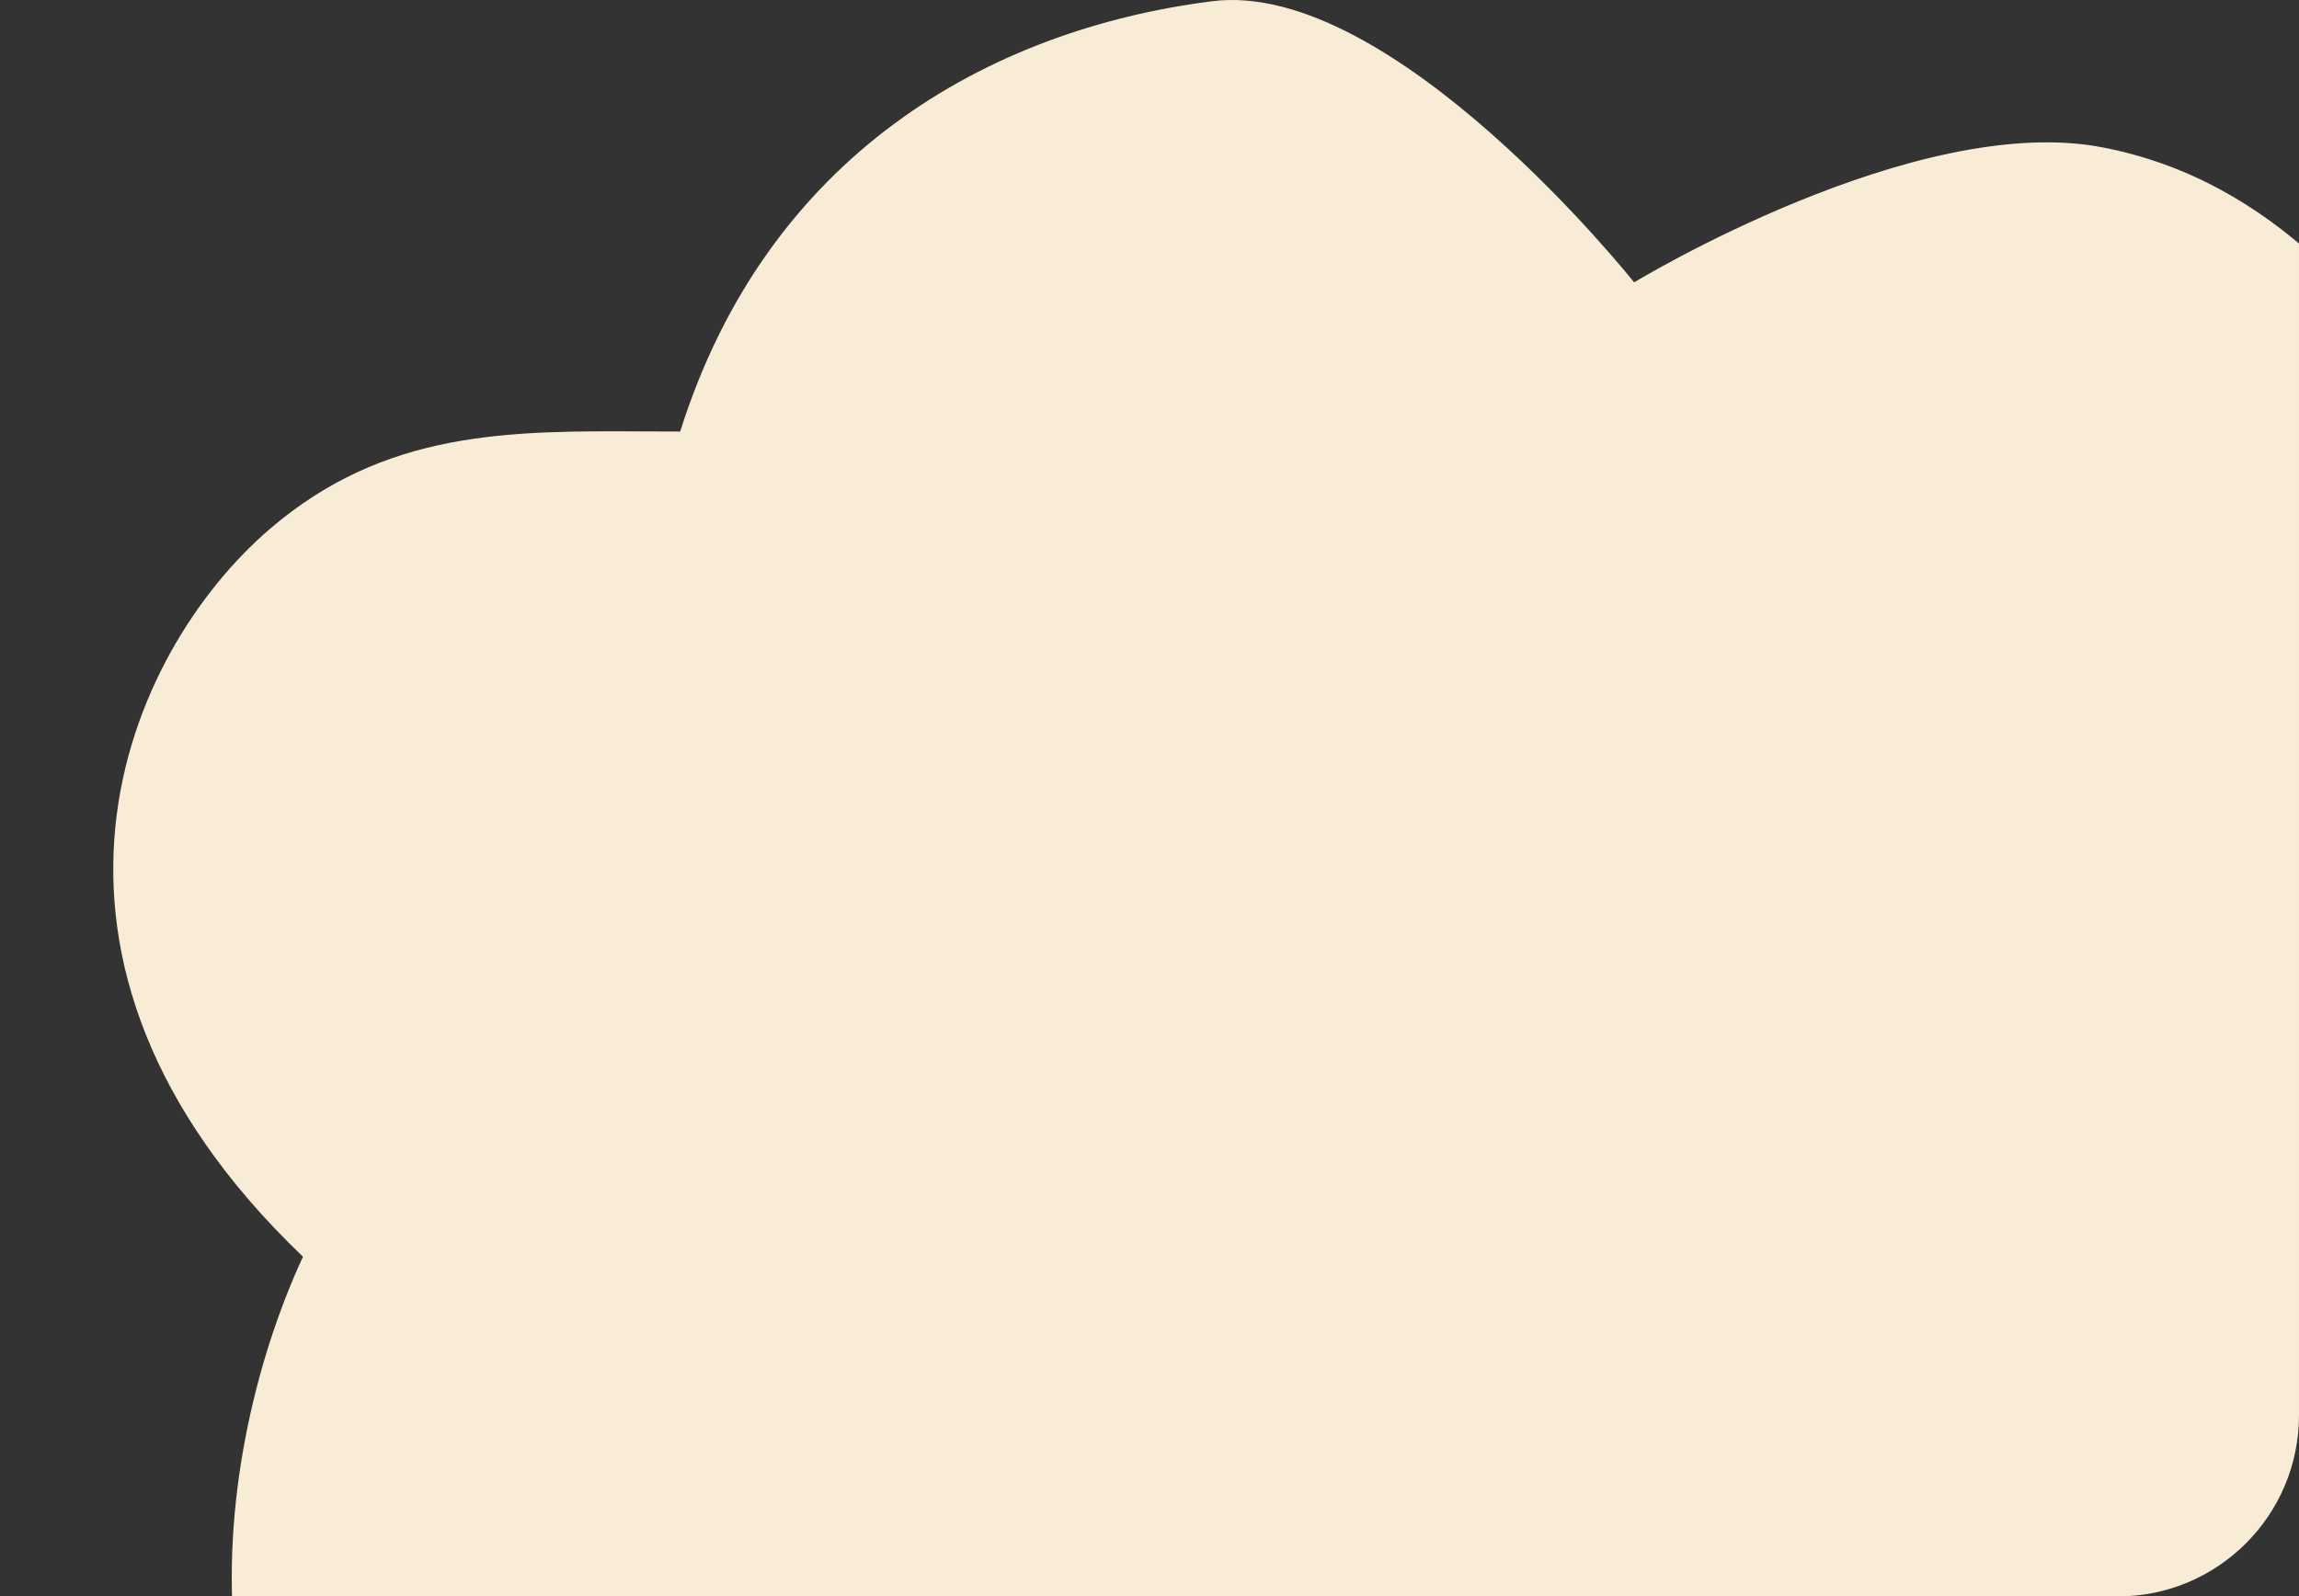 <?xml version="1.0" encoding="UTF-8"?> <svg xmlns="http://www.w3.org/2000/svg" width="203" height="141" viewBox="0 0 203 141" fill="none"><rect x="0" y="0" width="203" height="141" fill="#333333" stroke="none"/><g clip-path="url(#clip0_128_1656)"><path fill-rule="evenodd" clip-rule="evenodd" d="M158.332 187.145C155.087 182.405 151.942 177.81 147.999 174.929C147.852 175.08 147.697 175.239 147.533 175.407C142.623 180.442 130.244 193.136 107.025 194.607C87.831 195.823 75.986 179.39 71.732 170.438C71.111 170.638 70.408 170.873 69.635 171.132C62.561 173.503 49.58 177.853 39.64 174.929C15.136 161.755 18.075 129.744 26.753 110.995C-0.813 84.646 11.109 57.63 23.815 46.728C34.004 37.985 44.935 38.041 56.983 38.103C58.001 38.108 59.026 38.114 60.06 38.114C67.717 13.791 87.116 2.643 107.025 0.109C122.953 -1.918 144.292 24.939 144.292 24.939C144.292 24.939 169.141 9.828 185.642 13.014C200.997 15.978 209.782 27.688 217.544 38.033C218.667 39.53 219.769 40.999 220.866 42.408C241.796 36.834 278.961 37.401 288.149 65.27C296.383 90.242 275.147 106.957 263.663 115.996C262.33 117.045 261.128 117.991 260.12 118.834C268.798 127.448 280.197 146.287 264.768 167.329C253.213 183.088 237.694 182.035 226.664 181.286C224.546 181.143 222.593 181.01 220.866 181.01C220.616 181.33 220.306 181.755 219.933 182.264C215.985 187.659 205.047 202.604 185.642 204.826C171.541 206.441 164.743 196.51 158.332 187.145Z" fill="#F9ECD7"></path></g><defs><clipPath id="clip0_128_1656"><rect width="203" height="141" rx="16" fill="white"></rect></clipPath></defs></svg> 
